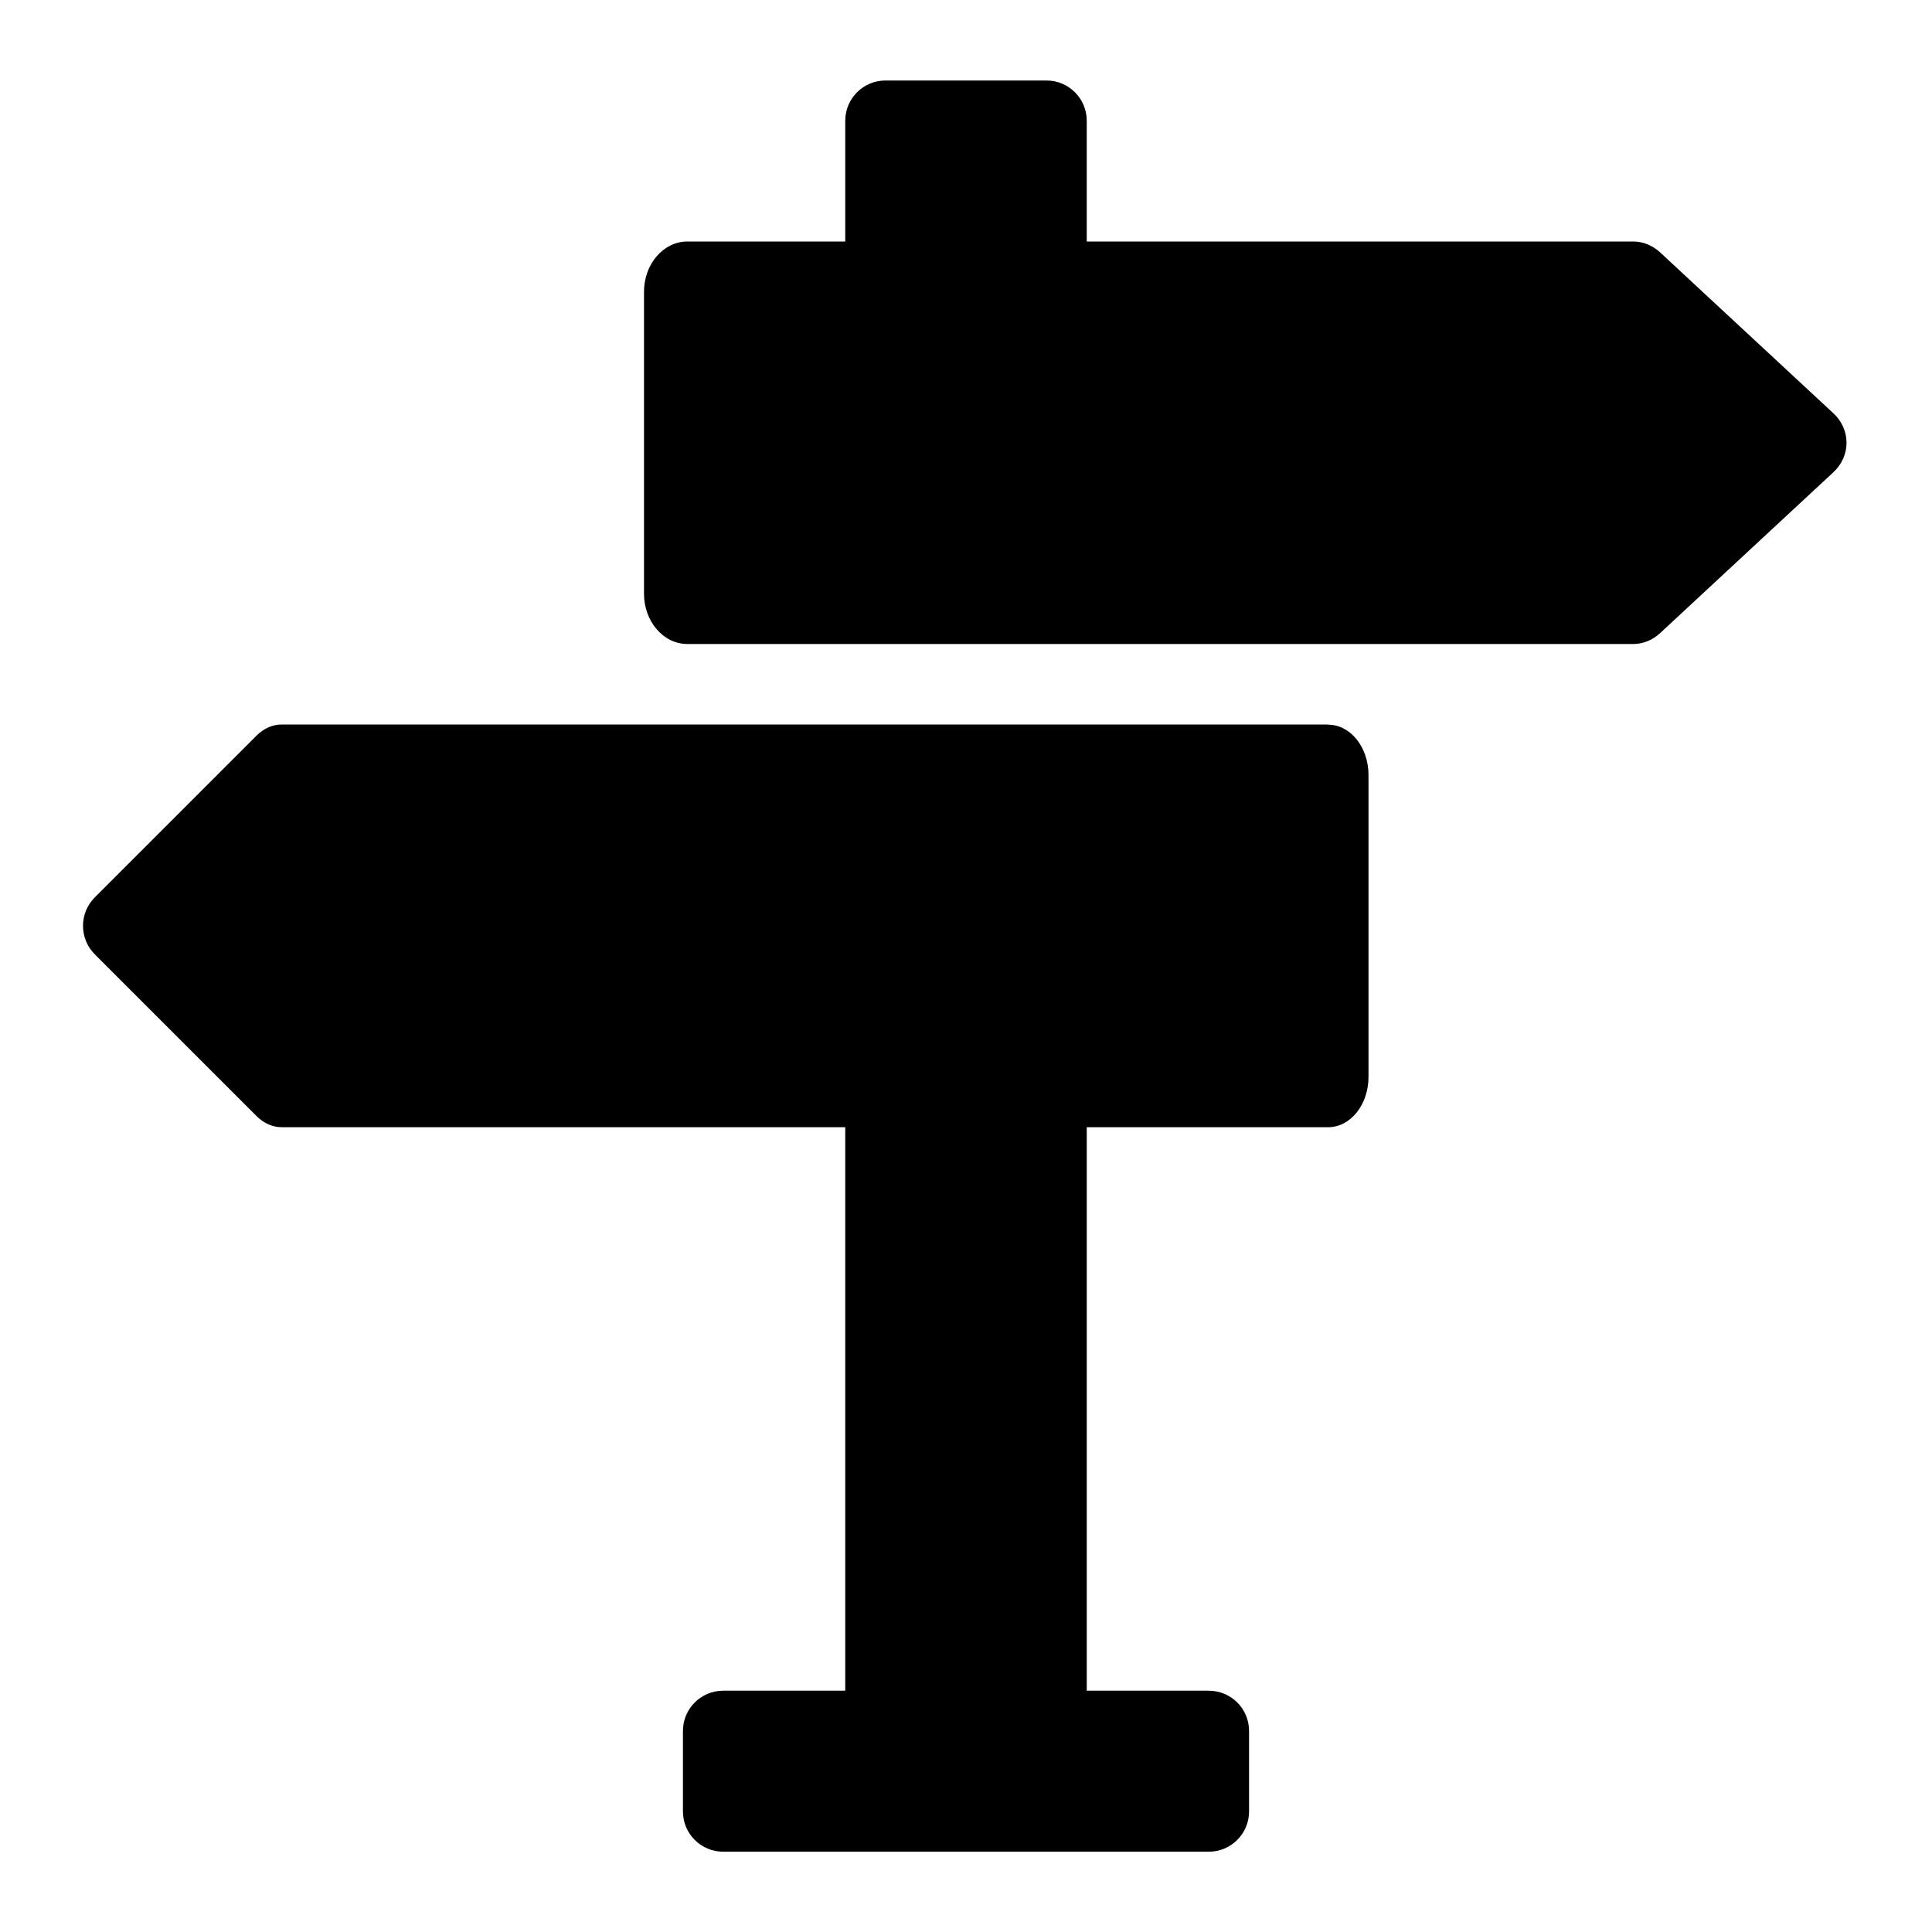 <?xml version="1.0" encoding="UTF-8"?><svg id="Layer_2" xmlns="http://www.w3.org/2000/svg" viewBox="0 0 192 192"><path d="m132,72H28c-.91,0-1.79.39-2.5,1.1l-16.08,16.08c-1.56,1.56-1.56,4.1,0,5.66l16.08,16.08c.71.71,1.59,1.1,2.5,1.1h56v56h-12.13c-2.21,0-4,1.79-4,4v8c0,2.21,1.79,4,4,4h48.26c2.21,0,4-1.79,4-4v-8c0-2.21-1.79-4-4-4h-12.13v-56h24c2.21,0,4-2.24,4-5v-30c0-2.76-1.79-5-4-5Z"/><path d="m182.2,41.07l-17.2-15.97c-.76-.71-1.71-1.1-2.69-1.1h-54.31v-12c0-2.21-1.79-4-4-4h-16c-2.21,0-4,1.79-4,4v12h-15.69c-2.38,0-4.31,2.24-4.31,5v30c0,2.76,1.93,5,4.31,5h94c.98,0,1.93-.39,2.69-1.1l17.2-15.97c1.74-1.61,1.74-4.25,0-5.86Z"/></svg>